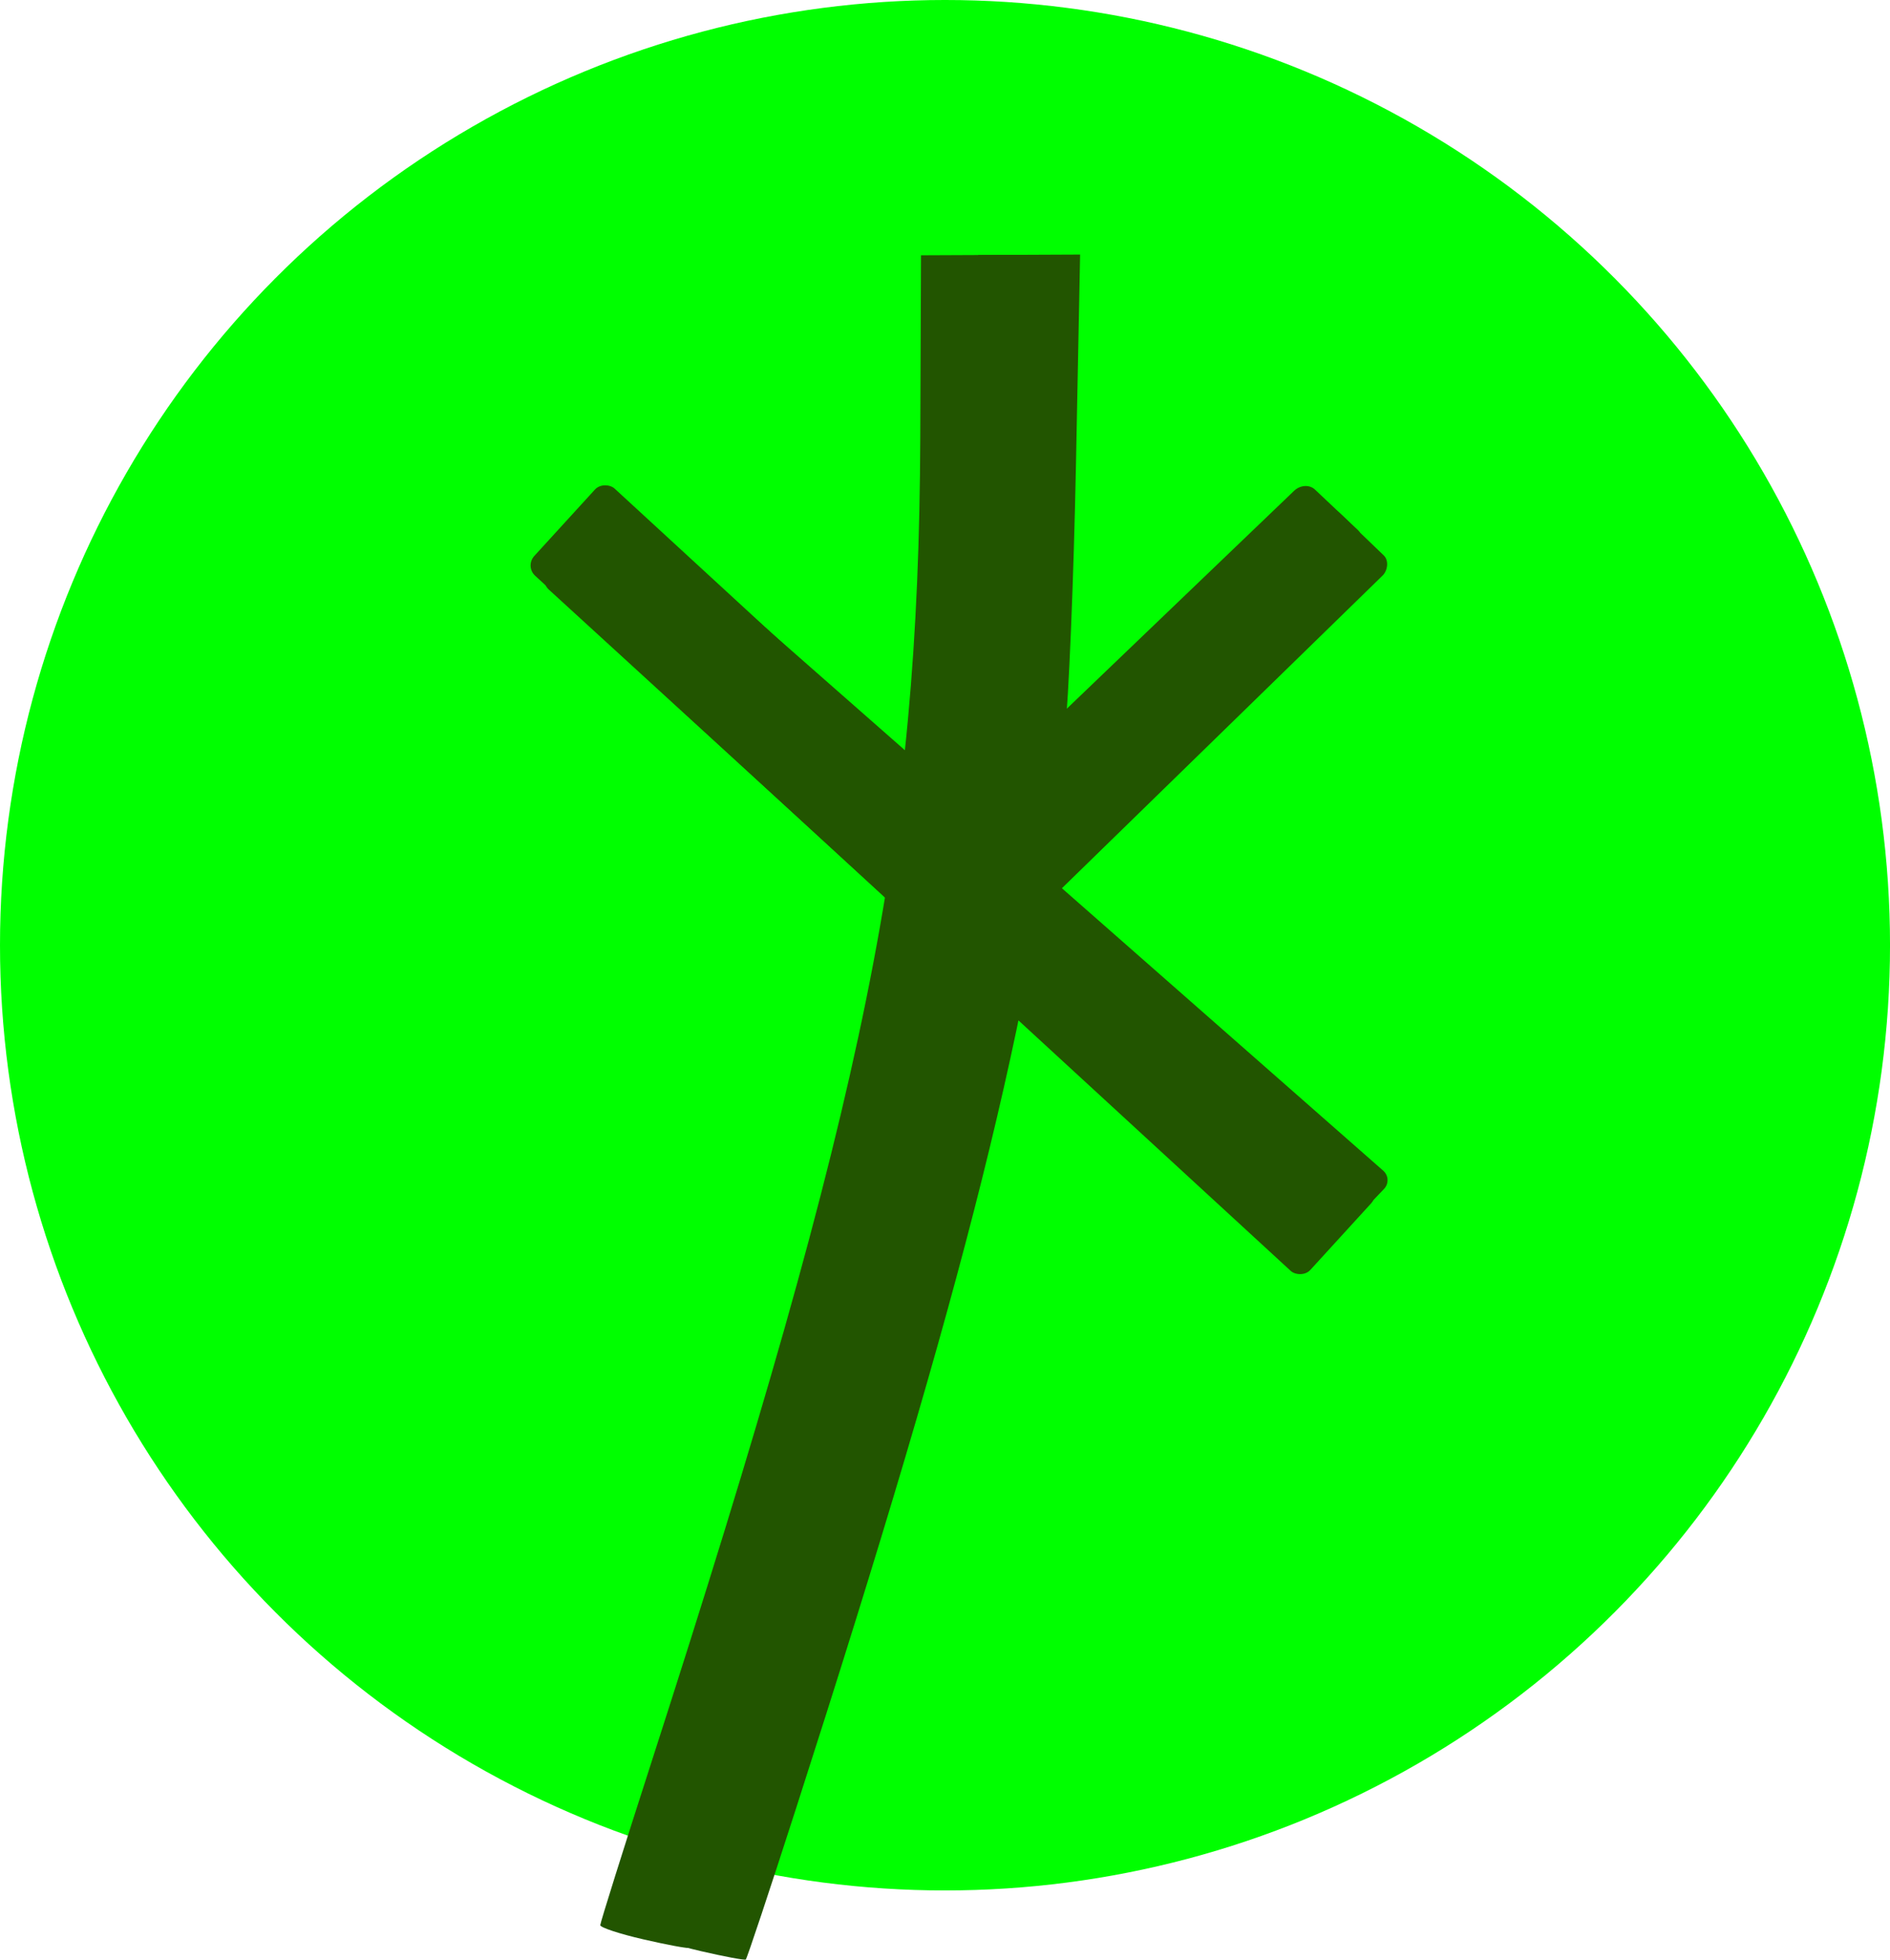 <?xml version="1.0" encoding="UTF-8" standalone="no"?>
<!-- Created with Inkscape (http://www.inkscape.org/) -->

<svg
   width="134.595mm"
   height="139.523mm"
   viewBox="0 0 134.595 139.523"
   version="1.1"
   id="svg1"
   xmlns="http://www.w3.org/2000/svg"
   xmlns:svg="http://www.w3.org/2000/svg">
  <defs
     id="defs1" />
  <g
     id="layer1"
     transform="translate(-36.136,-52.895)">
    <circle
       style="fill:#00ff00;stroke-width:0.276"
       id="path32"
       cx="103.434"
       cy="120.193"
       r="67.298" />
    <rect
       style="fill:#225500;fill-opacity:1;stroke-width:0.256"
       id="rect1-0"
       width="5.694"
       height="70.231"
       x="-19.239"
       y="118.604"
       rx="0.968"
       ry="0.964"
       transform="matrix(0.677,-0.736,0.738,0.675,0,0)" />
    <path
       style="fill:#225500;fill-opacity:1;stroke-width:0.428"
       d="m 81.953,190.973 c -1.688,-0.388 -3.07,-0.843 -3.07,-1.011 0,-0.168 1.645,-5.405 3.655,-11.636 15.344,-47.569 19.023,-65.702 19.135,-94.319 l 0.051,-12.936 3.629,-0.016 3.629,-0.016 -0.294,14.798 c -0.162,8.139 -0.52,16.726 -0.796,19.082 -2.357,20.114 -7.002,38.554 -19.141,75.975 -1.886,5.816 -3.497,10.621 -3.579,10.679 -0.082,0.058 -1.531,-0.212 -3.219,-0.6 z"
       id="path26" />
    <rect
       style="fill:#225500;fill-opacity:1;stroke-width:0.28"
       id="rect29"
       width="6.149"
       height="38.256"
       x="152.447"
       y="-25.276"
       rx="0.964"
       ry="1.082"
       transform="matrix(0.727,0.686,-0.722,0.692,0,0)" />
    <rect
       style="fill:#225500;fill-opacity:1;stroke-width:0.262"
       id="rect31"
       width="8.403"
       height="75.087"
       x="-18.846"
       y="117.142"
       rx="0.993"
       ry="0.989"
       transform="matrix(0.674,-0.738,0.736,0.677,0,0)" />
    <path
       style="fill:#225500;fill-opacity:1;stroke-width:0.429"
       d="m 86.026,191.806 c -1.688,-0.391 -3.07,-0.849 -3.07,-1.018 0,-0.17 1.645,-5.443 3.655,-11.719 15.344,-47.906 19.023,-66.169 19.135,-94.989 l 0.051,-13.028 3.629,-0.016 3.629,-0.016 -0.294,14.904 c -0.162,8.197 -0.52,16.845 -0.796,19.217 -2.357,20.257 -7.002,38.828 -19.141,76.515 -1.886,5.857 -3.497,10.697 -3.579,10.755 -0.082,0.058 -1.531,-0.213 -3.219,-0.604 z"
       id="path31" />
    <rect
       style="fill:#225500;fill-opacity:1;stroke-width:0.281"
       id="rect32"
       width="6.306"
       height="35.4"
       x="154.945"
       y="-26.699"
       rx="0.968"
       ry="1.087"
       transform="matrix(0.721,0.693,-0.716,0.698,0,0)" />
    <path
       style="fill:none;stroke:#000000;stroke-width:0;stroke-linecap:butt;stroke-linejoin:miter;stroke-dasharray:none;stroke-opacity:1"
       d="m 77.747,90.521 c 0.816,-0.892 1.631,-1.784 2.549,-1.774 0.918,0.01 1.938,0.921 2.958,1.832"
       id="path1" />
    <rect
       style="fill:#225500;fill-opacity:1;stroke-width:0.25"
       id="rect31-8"
       width="7.98"
       height="71.603"
       x="-21.45"
       y="121.014"
       rx="0.944"
       ry="0.943"
       transform="matrix(0.691,-0.723,0.751,0.66,0,0)" />
  </g>
</svg>
